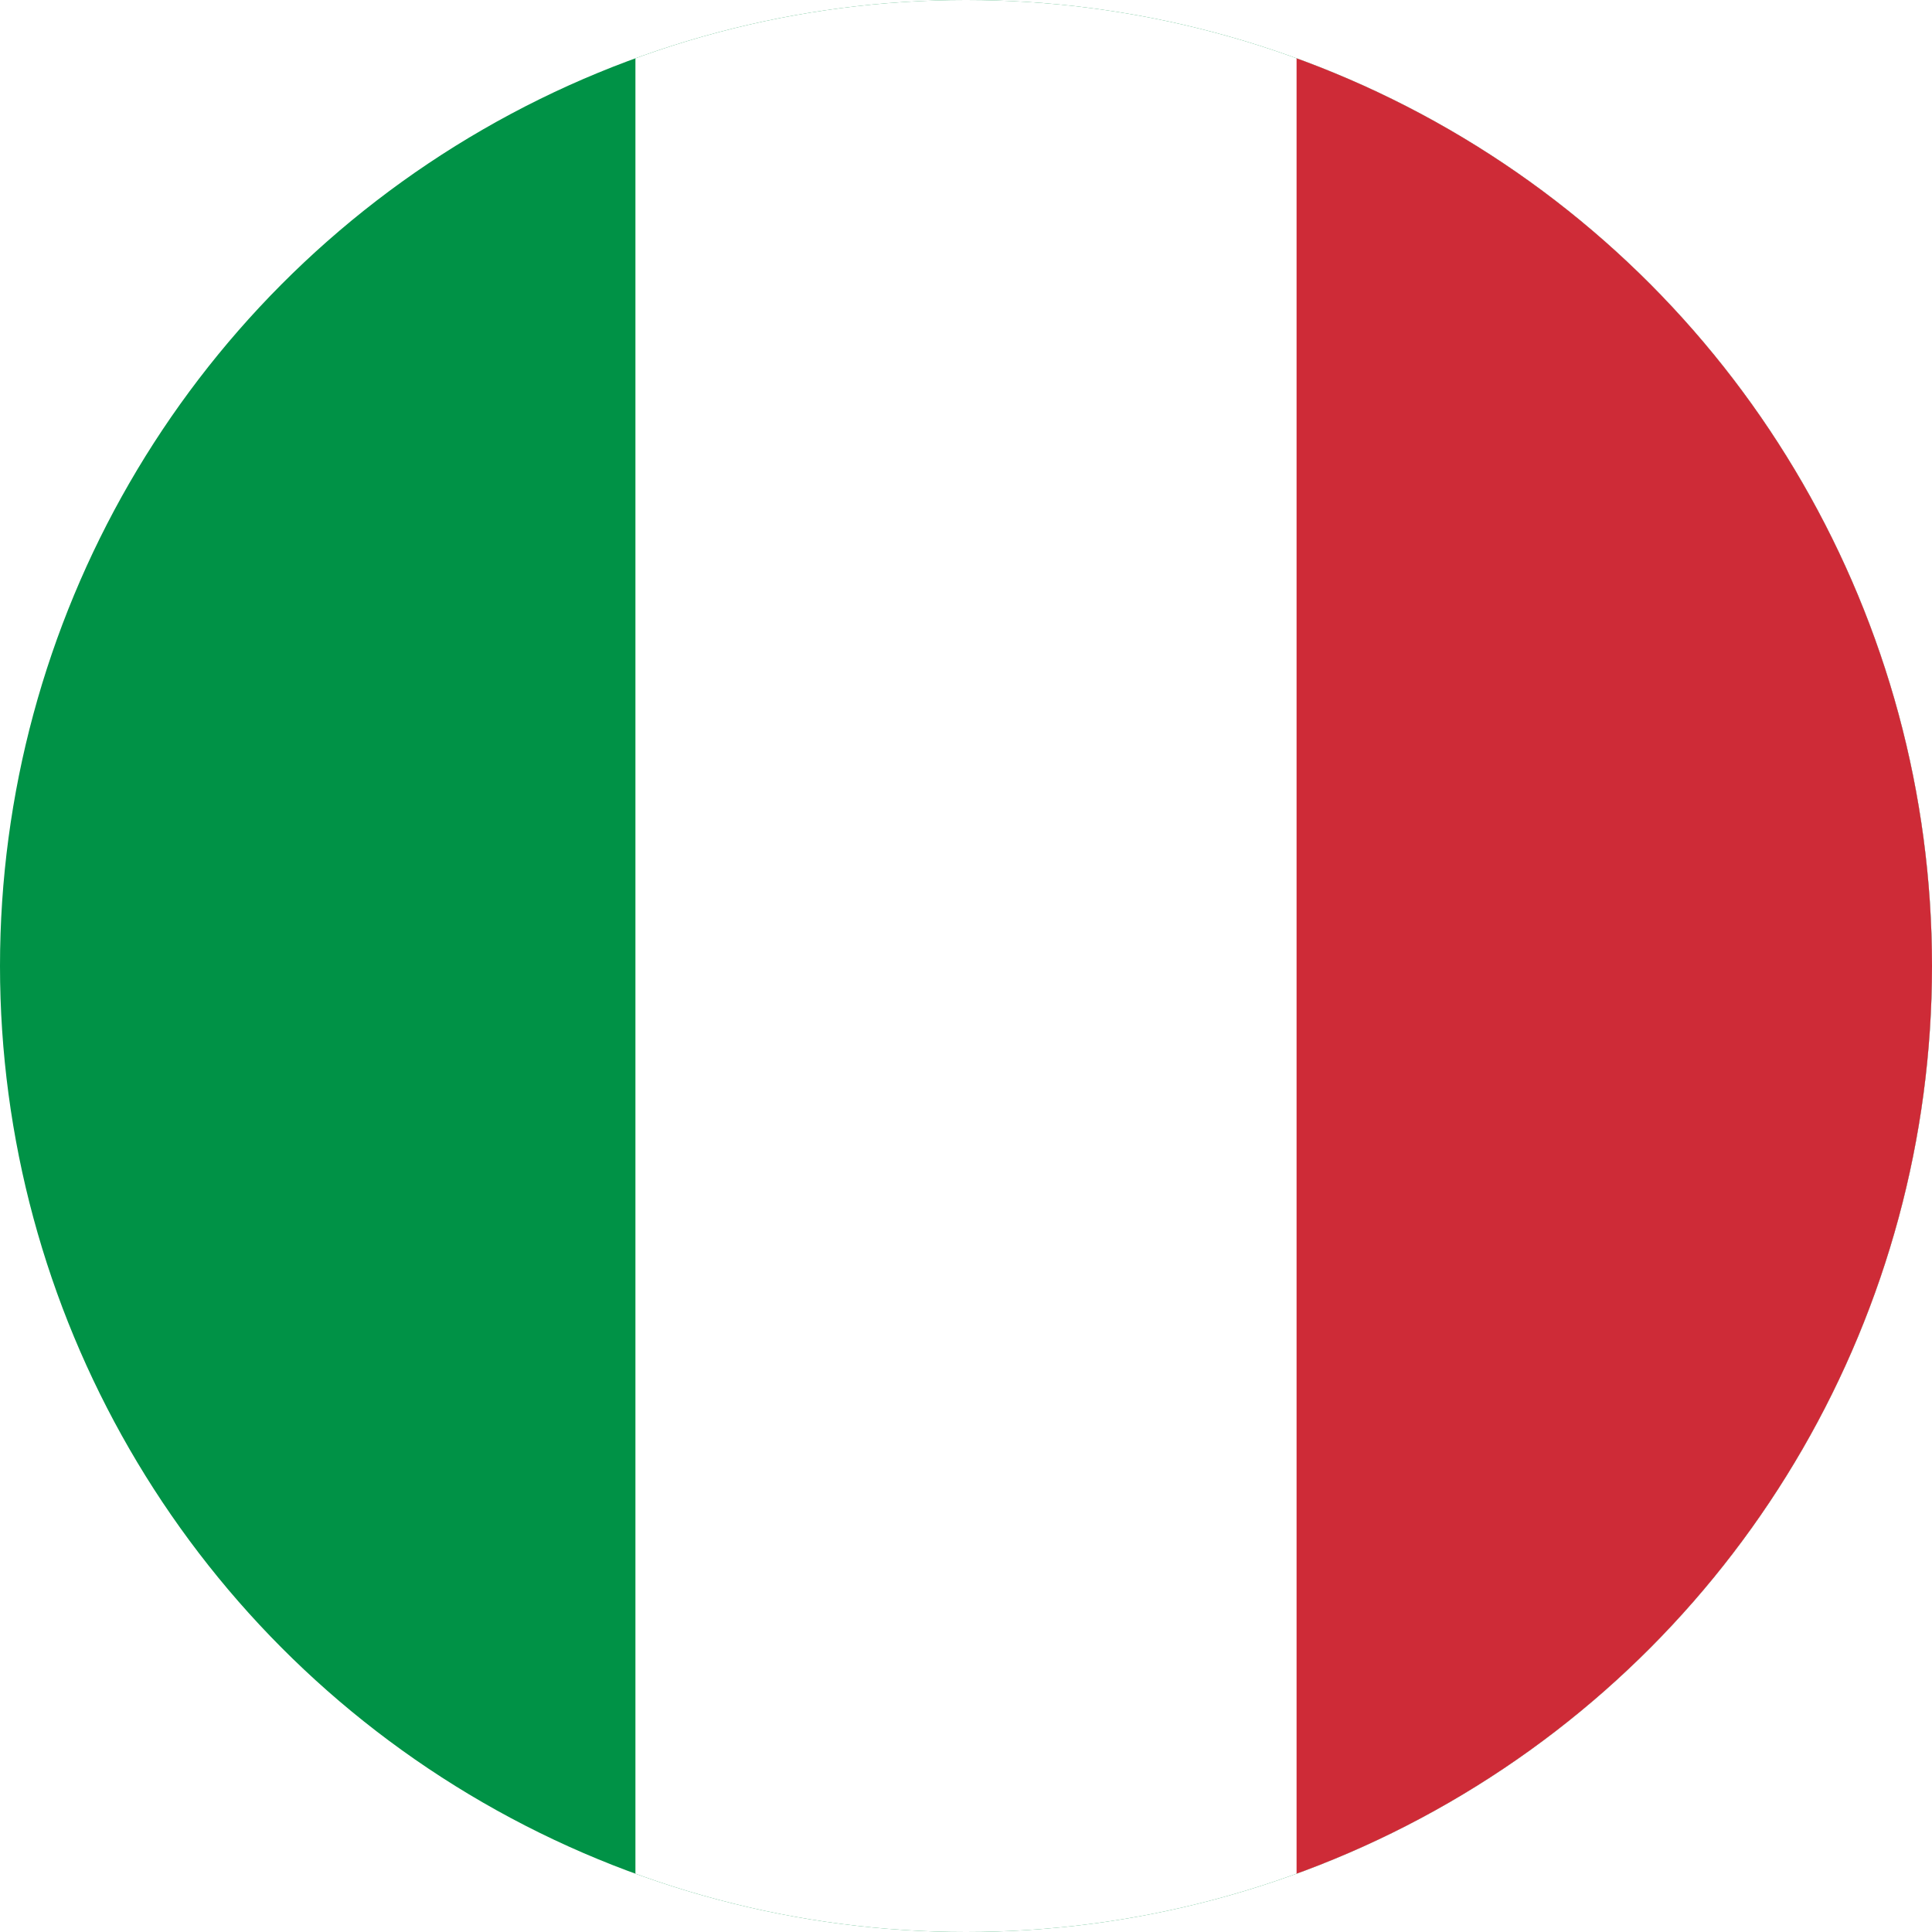 <?xml version="1.0" encoding="UTF-8"?> <svg xmlns="http://www.w3.org/2000/svg" xmlns:xlink="http://www.w3.org/1999/xlink" id="Capa_1" data-name="Capa 1" viewBox="0 0 9.76 9.76"><defs><style>.cls-1{fill:none;}.cls-2{clip-path:url(#clip-path);}.cls-3{fill:#009246;}.cls-4{fill:#fff;}.cls-5{fill:#ce2b37;}</style><clipPath id="clip-path"><circle class="cls-1" cx="4.88" cy="4.88" r="4.88"></circle></clipPath></defs><g class="cls-2"><rect class="cls-3" x="-0.14" y="-1.7" width="10.04" height="13.17"></rect><rect class="cls-4" x="3.21" y="-1.7" width="6.69" height="13.17"></rect><rect class="cls-5" x="6.55" y="-1.7" width="3.35" height="13.17"></rect></g></svg> 